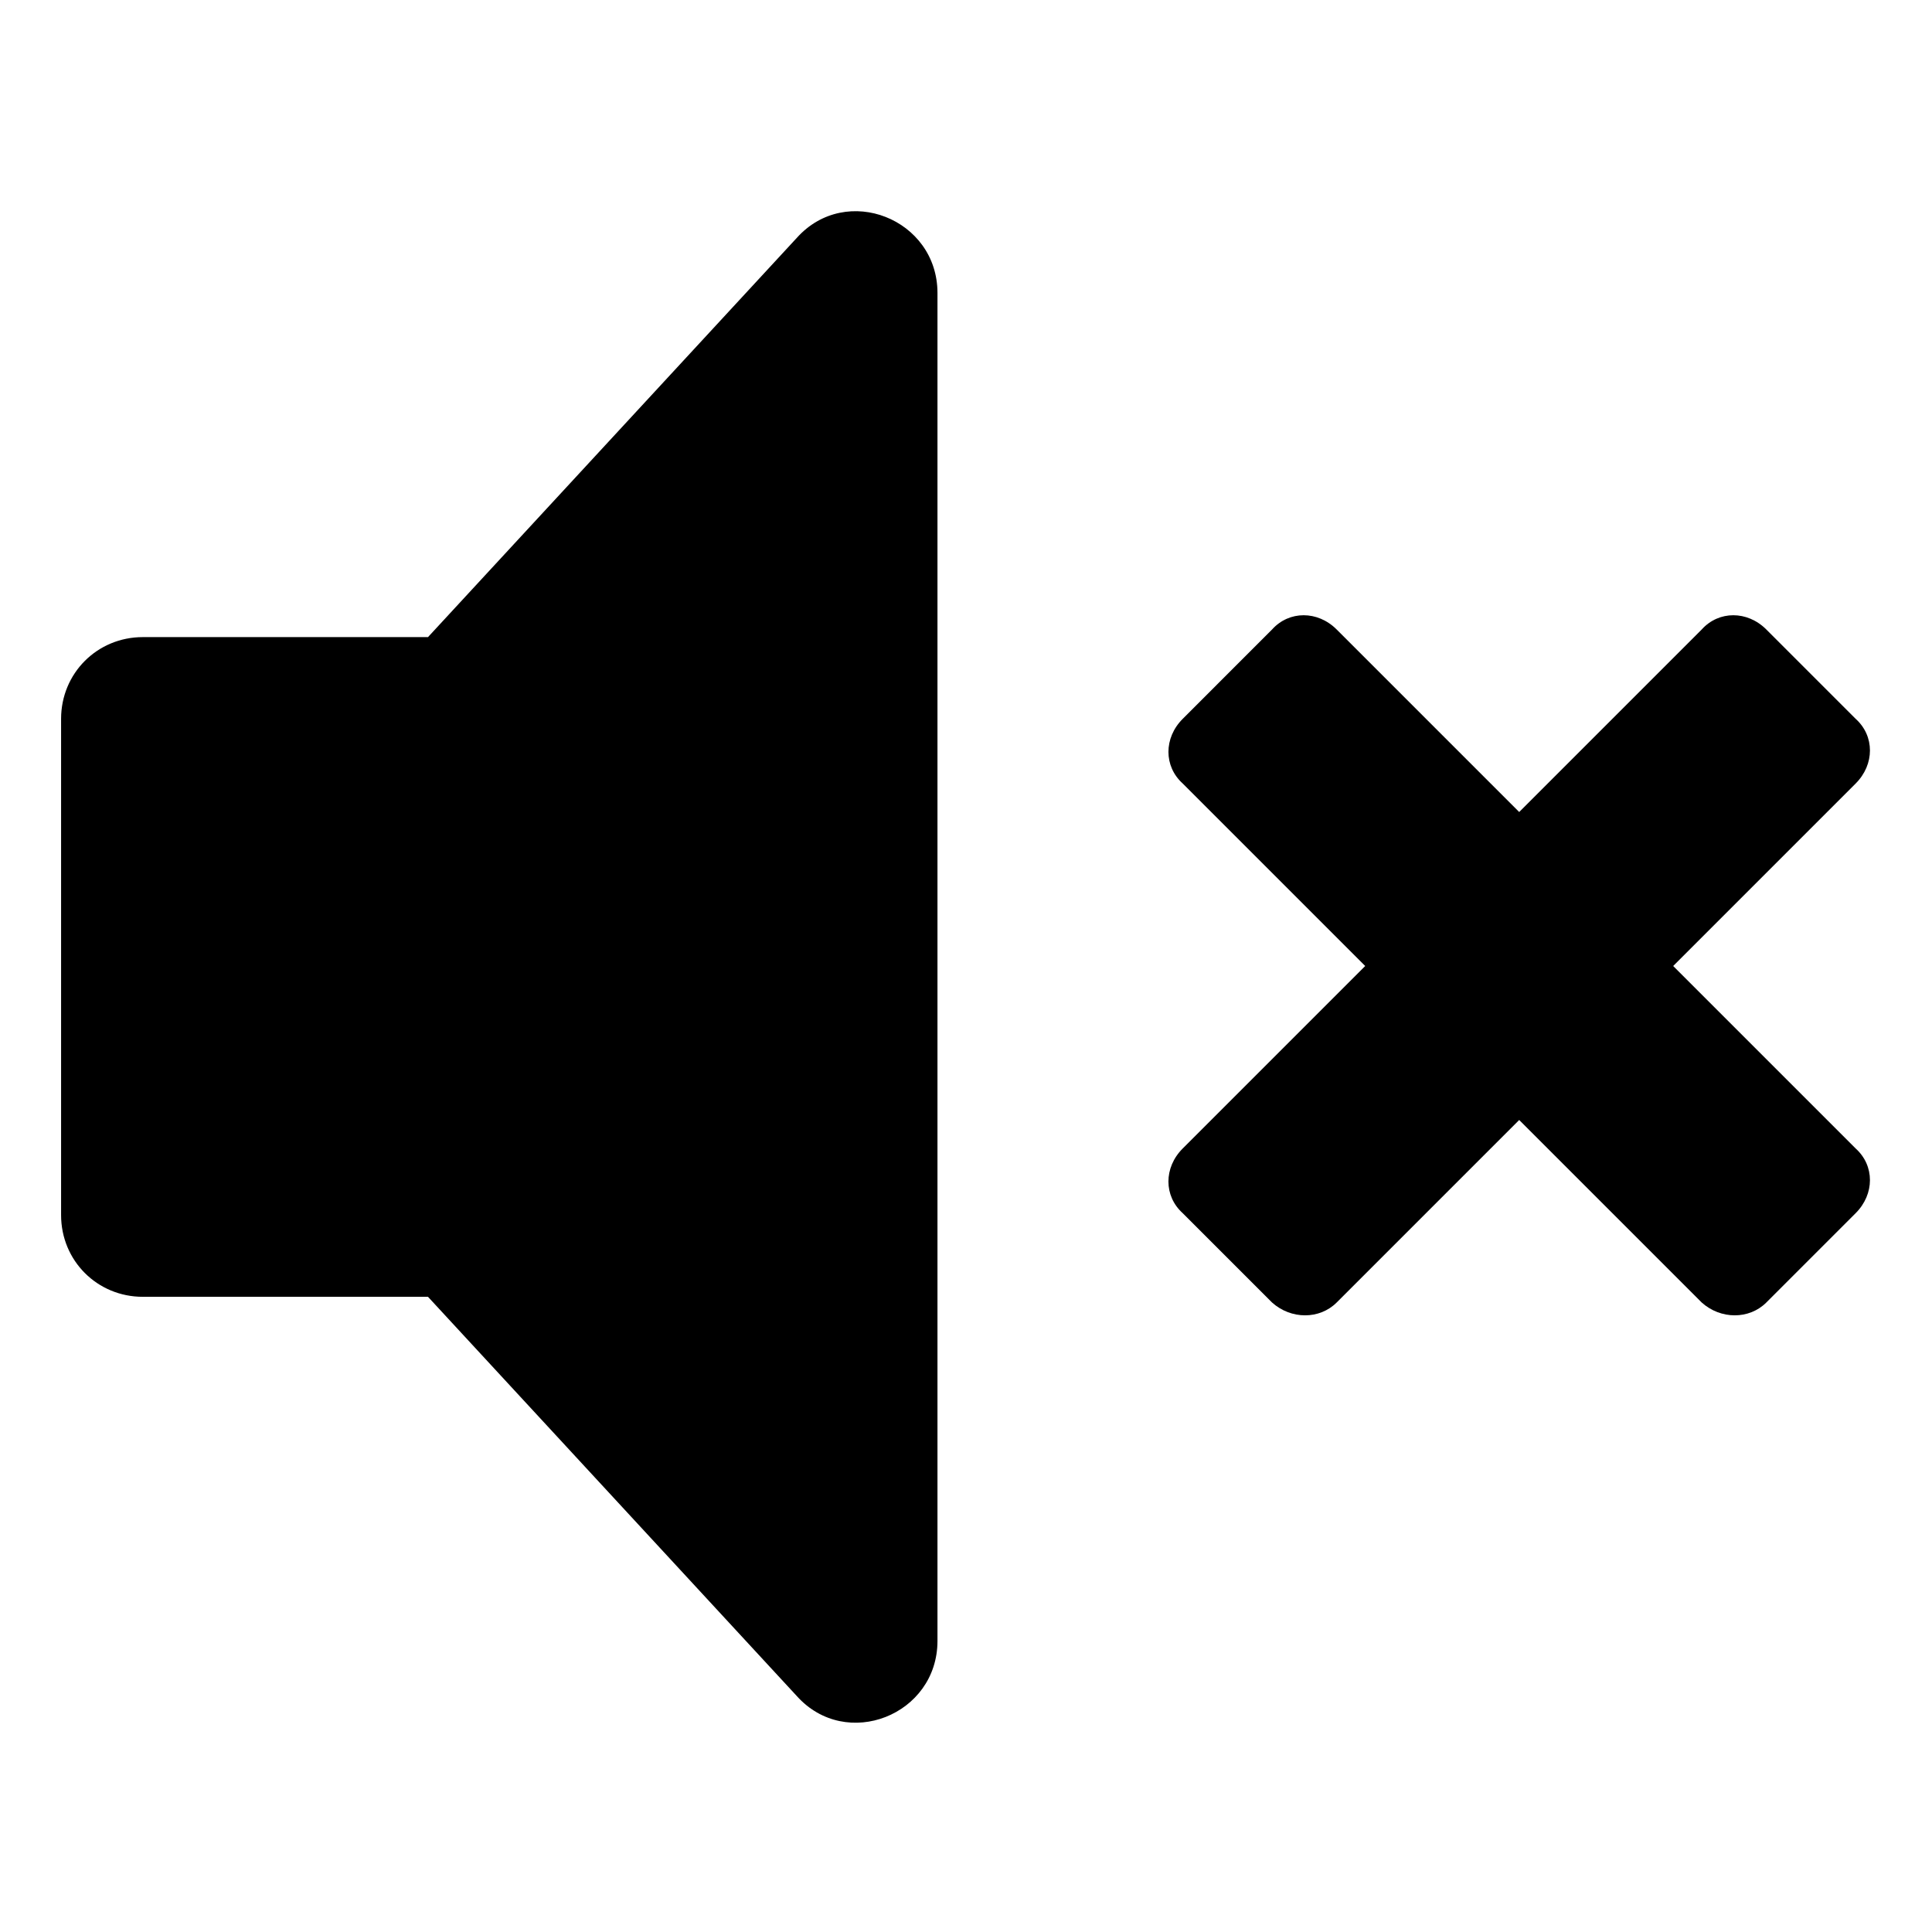<?xml version="1.0" encoding="UTF-8"?>
<!-- Uploaded to: SVG Repo, www.svgrepo.com, Generator: SVG Repo Mixer Tools -->
<svg fill="#000000" width="800px" height="800px" version="1.1" viewBox="144 144 512 512" xmlns="http://www.w3.org/2000/svg">
 <g>
  <path d="m355.16 207.04-97.738 105.8h-75.57c-12.09 0-21.664 9.574-21.664 21.664v131.5c0 12.09 9.574 21.664 21.664 21.664h75.57l97.738 105.8c13.098 14.609 37.281 5.039 37.281-14.609v-357.21c0-19.648-24.184-29.219-37.281-14.609z"/>
  <path d="m587.41 400 48.367-48.367c5.039-5.039 5.039-12.594 0-17.129l-23.68-23.68c-5.039-5.039-12.594-5.039-17.129 0l-48.367 48.367-48.367-48.367c-5.039-5.039-12.594-5.039-17.129 0l-23.676 23.68c-5.039 5.039-5.039 12.594 0 17.129l48.363 48.367-48.367 48.367c-5.039 5.039-5.039 12.594 0 17.129l23.68 23.68c5.039 4.535 12.594 4.535 17.129 0l48.367-48.367 48.367 48.367c5.039 4.535 12.594 4.535 17.129 0l23.68-23.68c5.039-5.039 5.039-12.594 0-17.129z"/>
 </g>
</svg>